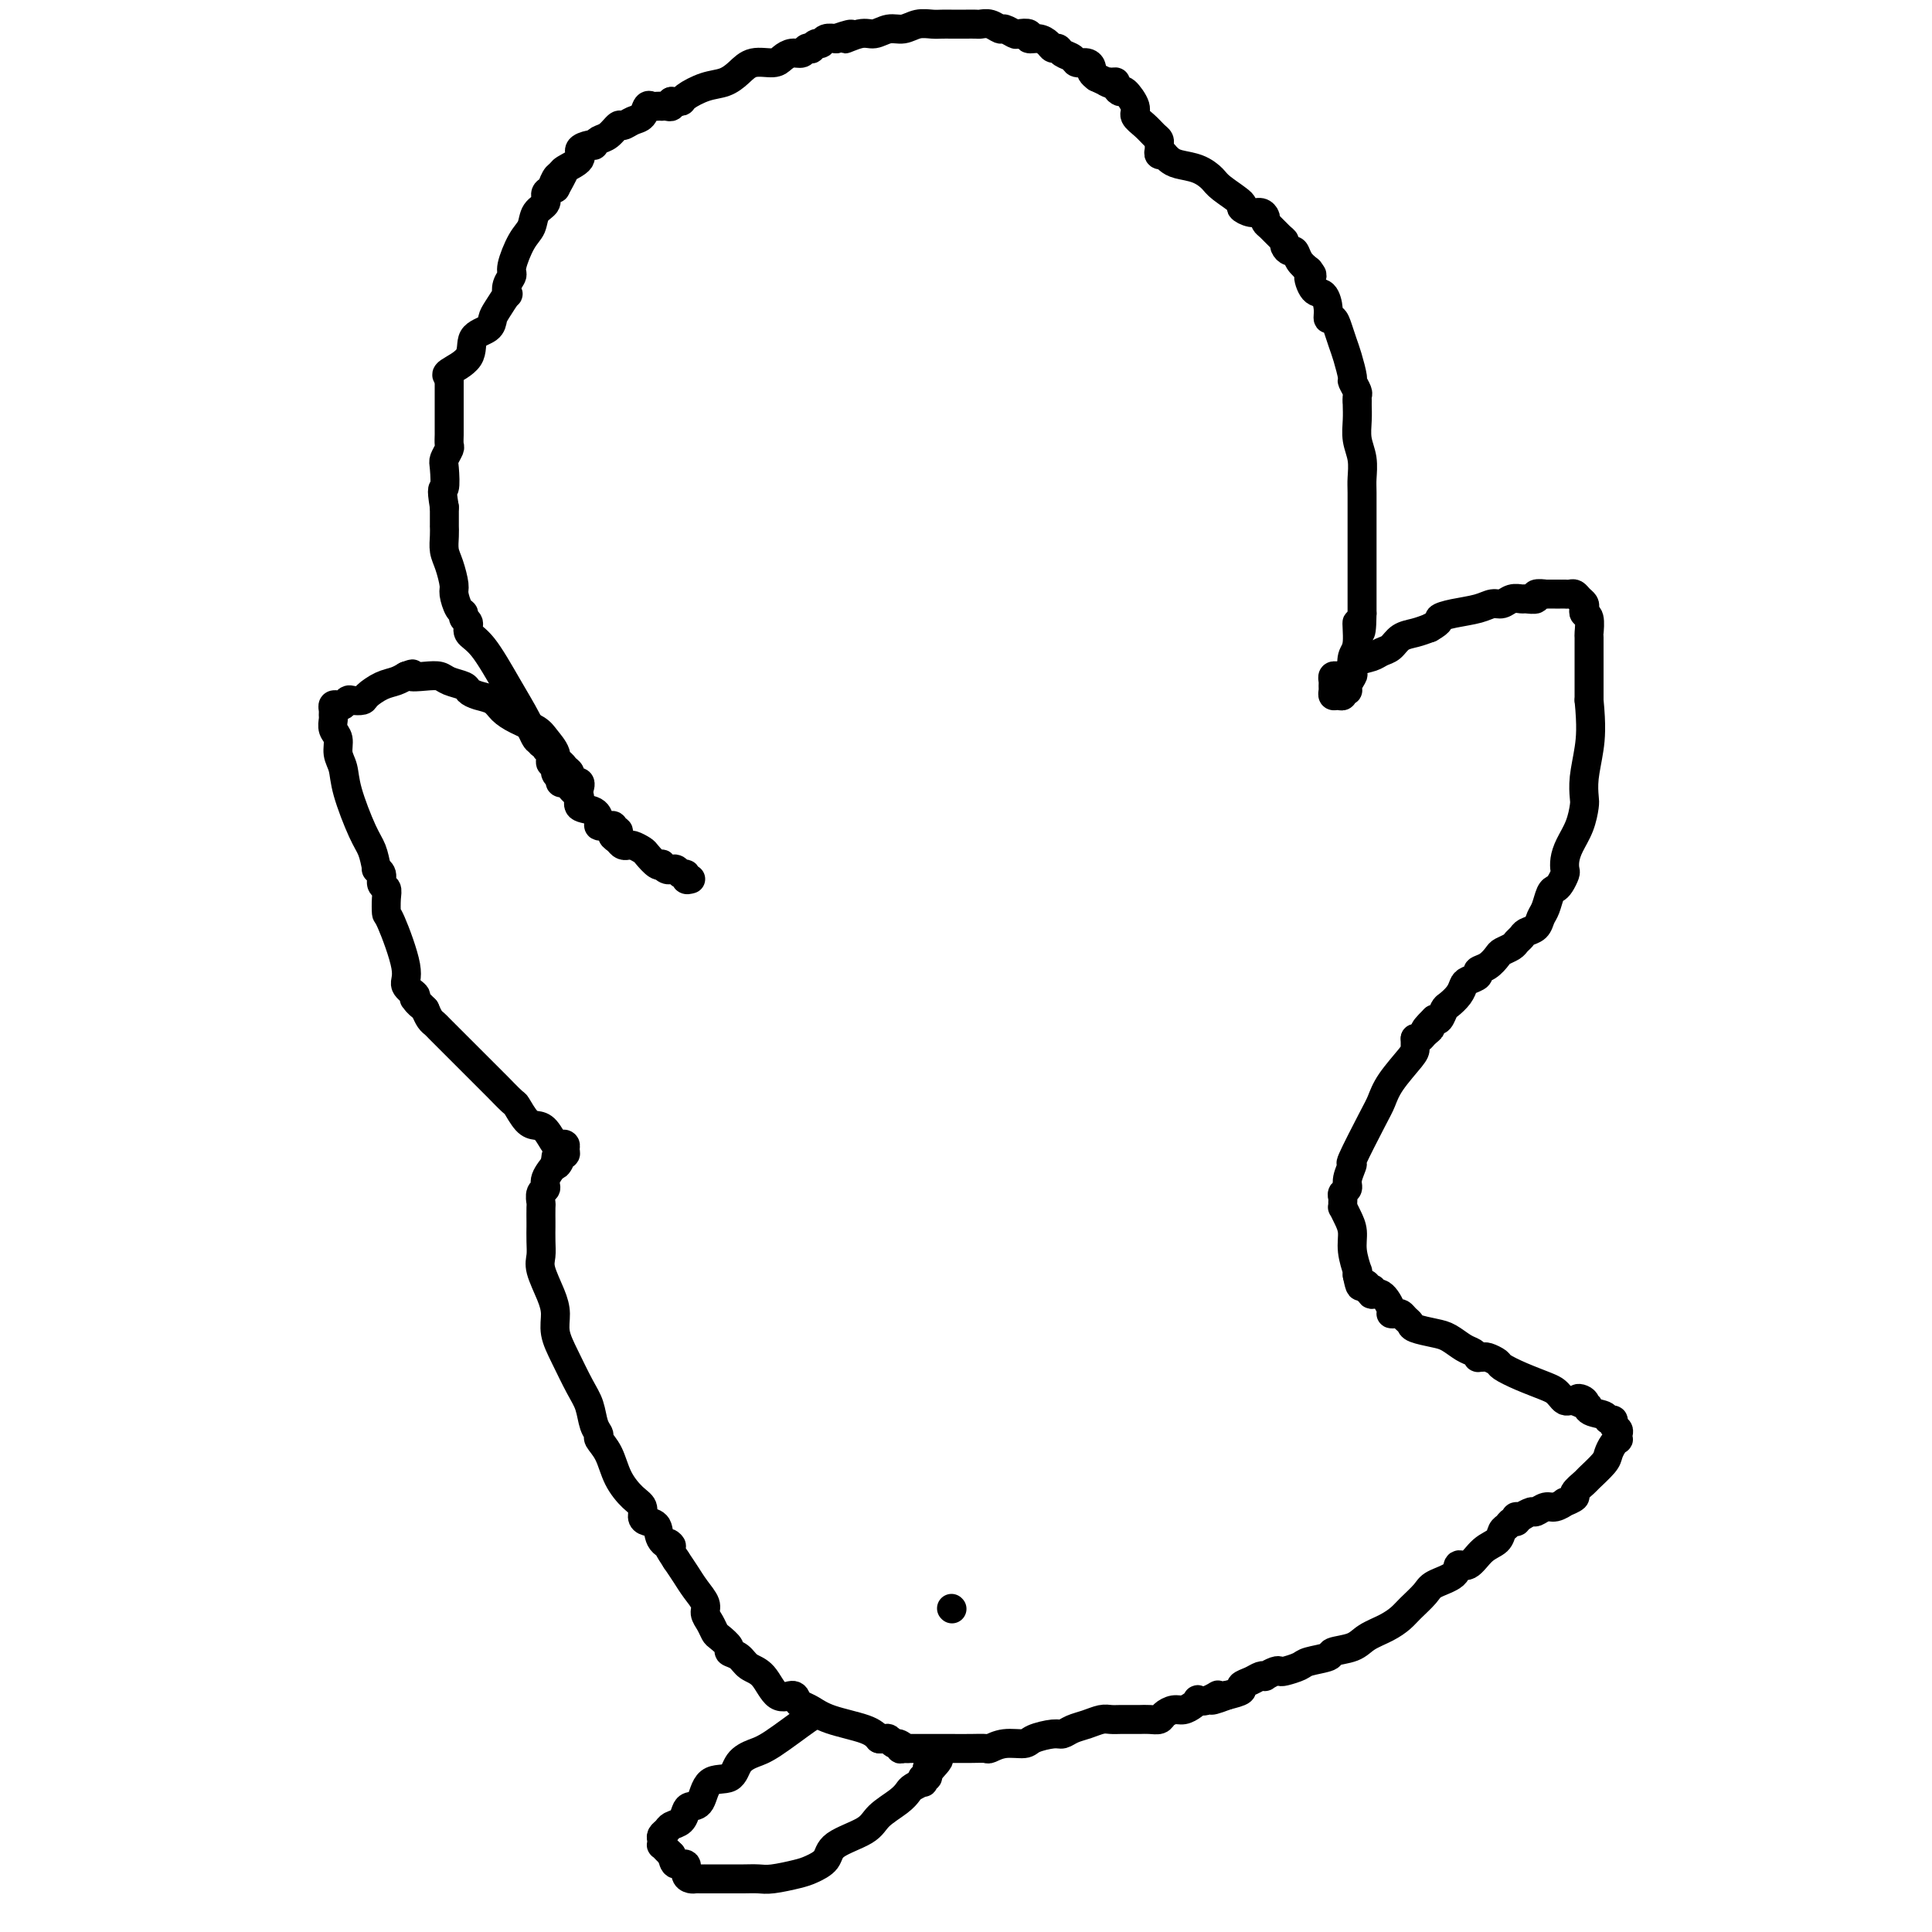 <svg viewBox='0 0 400 400' version='1.1' xmlns='http://www.w3.org/2000/svg' xmlns:xlink='http://www.w3.org/1999/xlink'><g fill='none' stroke='#000000' stroke-width='6' stroke-linecap='round' stroke-linejoin='round'><path d='M143,182c-0.447,0.121 -0.894,0.243 -1,0c-0.106,-0.243 0.130,-0.850 0,-1c-0.130,-0.150 -0.626,0.157 -1,0c-0.374,-0.157 -0.626,-0.778 -1,-1c-0.374,-0.222 -0.870,-0.046 -1,0c-0.130,0.046 0.107,-0.038 0,0c-0.107,0.038 -0.557,0.200 -1,0c-0.443,-0.200 -0.877,-0.760 -1,-1c-0.123,-0.240 0.066,-0.159 0,0c-0.066,0.159 -0.386,0.397 -1,0c-0.614,-0.397 -1.523,-1.427 -2,-2c-0.477,-0.573 -0.523,-0.689 -1,-1c-0.477,-0.311 -1.385,-0.818 -2,-1c-0.615,-0.182 -0.938,-0.038 -1,0c-0.062,0.038 0.137,-0.028 0,0c-0.137,0.028 -0.611,0.151 -1,0c-0.389,-0.151 -0.695,-0.575 -1,-1'/><path d='M128,174c-2.316,-1.482 -0.606,-1.185 0,-1c0.606,0.185 0.107,0.260 0,0c-0.107,-0.260 0.179,-0.854 0,-1c-0.179,-0.146 -0.822,0.158 -1,0c-0.178,-0.158 0.110,-0.776 0,-1c-0.110,-0.224 -0.619,-0.053 -1,0c-0.381,0.053 -0.636,-0.012 -1,0c-0.364,0.012 -0.839,0.102 -1,0c-0.161,-0.102 -0.008,-0.394 0,-1c0.008,-0.606 -0.130,-1.524 -1,-2c-0.870,-0.476 -2.472,-0.509 -3,-1c-0.528,-0.491 0.017,-1.438 0,-2c-0.017,-0.562 -0.597,-0.738 -1,-1c-0.403,-0.262 -0.629,-0.609 -1,-1c-0.371,-0.391 -0.888,-0.824 -1,-1c-0.112,-0.176 0.181,-0.094 0,0c-0.181,0.094 -0.837,0.199 -1,0c-0.163,-0.199 0.168,-0.701 0,-1c-0.168,-0.299 -0.834,-0.394 -1,-1c-0.166,-0.606 0.167,-1.721 0,-2c-0.167,-0.279 -0.833,0.280 -1,0c-0.167,-0.280 0.165,-1.399 0,-2c-0.165,-0.601 -0.829,-0.683 -1,-1c-0.171,-0.317 0.150,-0.870 0,-1c-0.150,-0.130 -0.772,0.161 -1,0c-0.228,-0.161 -0.061,-0.774 0,-1c0.061,-0.226 0.018,-0.065 0,0c-0.018,0.065 -0.009,0.032 0,0'/><path d='M112,153c-0.284,0.300 -0.567,0.600 -1,0c-0.433,-0.600 -1.015,-2.101 -2,-4c-0.985,-1.899 -2.373,-4.196 -4,-7c-1.627,-2.804 -3.493,-6.114 -5,-8c-1.507,-1.886 -2.655,-2.349 -3,-3c-0.345,-0.651 0.114,-1.491 0,-2c-0.114,-0.509 -0.800,-0.687 -1,-1c-0.200,-0.313 0.087,-0.762 0,-1c-0.087,-0.238 -0.549,-0.265 -1,-1c-0.451,-0.735 -0.891,-2.178 -1,-3c-0.109,-0.822 0.114,-1.023 0,-2c-0.114,-0.977 -0.567,-2.730 -1,-4c-0.433,-1.270 -0.848,-2.056 -1,-3c-0.152,-0.944 -0.041,-2.045 0,-3c0.041,-0.955 0.011,-1.764 0,-2c-0.011,-0.236 -0.003,0.102 0,0c0.003,-0.102 0.001,-0.643 0,-1c-0.001,-0.357 -0.000,-0.531 0,-1c0.000,-0.469 0.000,-1.235 0,-2'/><path d='M92,105c-0.778,-4.710 -0.223,-3.485 0,-4c0.223,-0.515 0.112,-2.772 0,-4c-0.112,-1.228 -0.226,-1.428 0,-2c0.226,-0.572 0.793,-1.515 1,-2c0.207,-0.485 0.056,-0.510 0,-1c-0.056,-0.490 -0.015,-1.444 0,-2c0.015,-0.556 0.004,-0.715 0,-1c-0.004,-0.285 -0.001,-0.695 0,-1c0.001,-0.305 0.000,-0.506 0,-1c-0.000,-0.494 -0.000,-1.280 0,-2c0.000,-0.720 0.000,-1.374 0,-2c-0.000,-0.626 -0.000,-1.226 0,-2c0.000,-0.774 0.000,-1.723 0,-2c-0.000,-0.277 -0.000,0.118 0,0c0.000,-0.118 0.000,-0.748 0,-1c-0.000,-0.252 -0.000,-0.126 0,0'/><path d='M93,78c-0.445,-0.192 -0.890,-0.383 0,-1c0.890,-0.617 3.116,-1.658 4,-3c0.884,-1.342 0.426,-2.984 1,-4c0.574,-1.016 2.178,-1.405 3,-2c0.822,-0.595 0.860,-1.395 1,-2c0.140,-0.605 0.381,-1.016 1,-2c0.619,-0.984 1.614,-2.540 2,-3c0.386,-0.460 0.162,0.175 0,0c-0.162,-0.175 -0.261,-1.162 0,-2c0.261,-0.838 0.880,-1.527 1,-2c0.120,-0.473 -0.261,-0.731 0,-2c0.261,-1.269 1.165,-3.548 2,-5c0.835,-1.452 1.602,-2.077 2,-3c0.398,-0.923 0.426,-2.144 1,-3c0.574,-0.856 1.693,-1.346 2,-2c0.307,-0.654 -0.198,-1.473 0,-2c0.198,-0.527 1.099,-0.764 2,-1'/><path d='M115,39c3.419,-6.213 0.966,-2.245 0,-1c-0.966,1.245 -0.447,-0.233 0,-1c0.447,-0.767 0.820,-0.822 1,-1c0.180,-0.178 0.168,-0.479 1,-1c0.832,-0.521 2.510,-1.263 3,-2c0.490,-0.737 -0.206,-1.469 0,-2c0.206,-0.531 1.315,-0.862 2,-1c0.685,-0.138 0.947,-0.083 1,0c0.053,0.083 -0.103,0.195 0,0c0.103,-0.195 0.464,-0.697 1,-1c0.536,-0.303 1.247,-0.409 2,-1c0.753,-0.591 1.550,-1.669 2,-2c0.450,-0.331 0.554,0.083 1,0c0.446,-0.083 1.232,-0.663 2,-1c0.768,-0.337 1.516,-0.430 2,-1c0.484,-0.570 0.703,-1.617 1,-2c0.297,-0.383 0.671,-0.103 1,0c0.329,0.103 0.614,0.029 1,0c0.386,-0.029 0.874,-0.011 1,0c0.126,0.011 -0.110,0.017 0,0c0.110,-0.017 0.566,-0.056 1,0c0.434,0.056 0.848,0.207 1,0c0.152,-0.207 0.044,-0.774 0,-1c-0.044,-0.226 -0.022,-0.113 0,0'/><path d='M139,21c0.826,0.058 1.653,0.115 2,0c0.347,-0.115 0.216,-0.403 1,-1c0.784,-0.597 2.483,-1.504 4,-2c1.517,-0.496 2.854,-0.580 4,-1c1.146,-0.420 2.103,-1.174 3,-2c0.897,-0.826 1.736,-1.723 3,-2c1.264,-0.277 2.954,0.066 4,0c1.046,-0.066 1.447,-0.540 2,-1c0.553,-0.460 1.258,-0.907 2,-1c0.742,-0.093 1.522,0.167 2,0c0.478,-0.167 0.653,-0.762 1,-1c0.347,-0.238 0.865,-0.120 1,0c0.135,0.120 -0.114,0.242 0,0c0.114,-0.242 0.591,-0.849 1,-1c0.409,-0.151 0.749,0.156 1,0c0.251,-0.156 0.414,-0.773 1,-1c0.586,-0.227 1.596,-0.065 2,0c0.404,0.065 0.202,0.032 0,0'/><path d='M173,8c5.569,-1.946 2.492,-0.310 2,0c-0.492,0.310 1.600,-0.705 3,-1c1.400,-0.295 2.108,0.131 3,0c0.892,-0.131 1.968,-0.820 3,-1c1.032,-0.180 2.019,0.148 3,0c0.981,-0.148 1.954,-0.772 3,-1c1.046,-0.228 2.163,-0.061 3,0c0.837,0.061 1.394,0.016 2,0c0.606,-0.016 1.261,-0.004 2,0c0.739,0.004 1.563,0.000 2,0c0.437,-0.000 0.488,0.004 1,0c0.512,-0.004 1.484,-0.016 2,0c0.516,0.016 0.576,0.061 1,0c0.424,-0.061 1.211,-0.226 2,0c0.789,0.226 1.578,0.844 2,1c0.422,0.156 0.476,-0.150 1,0c0.524,0.150 1.519,0.758 2,1c0.481,0.242 0.447,0.120 1,0c0.553,-0.120 1.692,-0.238 2,0c0.308,0.238 -0.216,0.834 0,1c0.216,0.166 1.170,-0.096 2,0c0.830,0.096 1.536,0.550 2,1c0.464,0.450 0.687,0.895 1,1c0.313,0.105 0.717,-0.130 1,0c0.283,0.130 0.444,0.626 1,1c0.556,0.374 1.507,0.625 2,1c0.493,0.375 0.527,0.874 1,1c0.473,0.126 1.385,-0.121 2,0c0.615,0.121 0.935,0.609 1,1c0.065,0.391 -0.124,0.683 0,1c0.124,0.317 0.562,0.658 1,1'/><path d='M227,16c4.122,1.925 2.428,1.238 2,1c-0.428,-0.238 0.409,-0.028 1,0c0.591,0.028 0.937,-0.126 1,0c0.063,0.126 -0.156,0.534 0,1c0.156,0.466 0.689,0.992 1,1c0.311,0.008 0.402,-0.503 1,0c0.598,0.503 1.705,2.018 2,3c0.295,0.982 -0.222,1.429 0,2c0.222,0.571 1.184,1.266 2,2c0.816,0.734 1.486,1.507 2,2c0.514,0.493 0.874,0.707 1,1c0.126,0.293 0.020,0.667 0,1c-0.020,0.333 0.046,0.625 0,1c-0.046,0.375 -0.205,0.832 0,1c0.205,0.168 0.773,0.048 1,0c0.227,-0.048 0.114,-0.024 0,0'/><path d='M241,32c0.295,0.326 0.590,0.652 1,1c0.410,0.348 0.934,0.717 2,1c1.066,0.283 2.673,0.481 4,1c1.327,0.519 2.376,1.358 3,2c0.624,0.642 0.825,1.085 2,2c1.175,0.915 3.324,2.301 4,3c0.676,0.699 -0.121,0.712 0,1c0.121,0.288 1.159,0.850 2,1c0.841,0.150 1.486,-0.111 2,0c0.514,0.111 0.898,0.593 1,1c0.102,0.407 -0.079,0.739 0,1c0.079,0.261 0.416,0.452 1,1c0.584,0.548 1.413,1.452 2,2c0.587,0.548 0.930,0.741 1,1c0.070,0.259 -0.133,0.583 0,1c0.133,0.417 0.603,0.926 1,1c0.397,0.074 0.722,-0.288 1,0c0.278,0.288 0.508,1.225 1,2c0.492,0.775 1.246,1.387 2,2'/><path d='M271,56c1.360,1.752 0.258,0.631 0,1c-0.258,0.369 0.326,2.227 1,3c0.674,0.773 1.437,0.461 2,1c0.563,0.539 0.924,1.929 1,3c0.076,1.071 -0.135,1.821 0,2c0.135,0.179 0.615,-0.214 1,0c0.385,0.214 0.677,1.036 1,2c0.323,0.964 0.679,2.069 1,3c0.321,0.931 0.608,1.688 1,3c0.392,1.312 0.890,3.178 1,4c0.110,0.822 -0.167,0.598 0,1c0.167,0.402 0.777,1.428 1,2c0.223,0.572 0.060,0.689 0,1c-0.060,0.311 -0.016,0.814 0,1c0.016,0.186 0.005,0.053 0,0c-0.005,-0.053 -0.002,-0.027 0,0'/><path d='M281,83c-0.008,0.179 -0.016,0.359 0,1c0.016,0.641 0.057,1.744 0,3c-0.057,1.256 -0.211,2.665 0,4c0.211,1.335 0.789,2.597 1,4c0.211,1.403 0.057,2.949 0,4c-0.057,1.051 -0.015,1.607 0,3c0.015,1.393 0.004,3.621 0,5c-0.004,1.379 -0.001,1.907 0,3c0.001,1.093 0.000,2.751 0,4c-0.000,1.249 -0.000,2.089 0,3c0.000,0.911 0.000,1.893 0,3c-0.000,1.107 -0.000,2.339 0,3c0.000,0.661 0.000,0.752 0,1c-0.000,0.248 -0.000,0.654 0,1c0.000,0.346 0.000,0.632 0,1c-0.000,0.368 -0.000,0.820 0,1c0.000,0.180 0.000,0.090 0,0'/><path d='M282,127c-0.088,7.053 -0.807,2.687 -1,2c-0.193,-0.687 0.140,2.306 0,4c-0.140,1.694 -0.755,2.090 -1,3c-0.245,0.910 -0.122,2.334 0,3c0.122,0.666 0.244,0.575 0,1c-0.244,0.425 -0.853,1.368 -1,2c-0.147,0.632 0.167,0.955 0,1c-0.167,0.045 -0.815,-0.187 -1,0c-0.185,0.187 0.094,0.793 0,1c-0.094,0.207 -0.561,0.014 -1,0c-0.439,-0.014 -0.850,0.150 -1,0c-0.150,-0.150 -0.037,-0.615 0,-1c0.037,-0.385 -0.001,-0.691 0,-1c0.001,-0.309 0.041,-0.621 0,-1c-0.041,-0.379 -0.164,-0.826 0,-1c0.164,-0.174 0.614,-0.074 1,0c0.386,0.074 0.708,0.122 1,0c0.292,-0.122 0.554,-0.413 1,-1c0.446,-0.587 1.077,-1.471 2,-2c0.923,-0.529 2.137,-0.705 3,-1c0.863,-0.295 1.375,-0.709 2,-1c0.625,-0.291 1.363,-0.459 2,-1c0.637,-0.541 1.171,-1.453 2,-2c0.829,-0.547 1.951,-0.728 3,-1c1.049,-0.272 2.024,-0.636 3,-1'/><path d='M296,130c2.662,-1.487 1.815,-1.704 2,-2c0.185,-0.296 1.400,-0.672 3,-1c1.600,-0.328 3.585,-0.610 5,-1c1.415,-0.390 2.262,-0.889 3,-1c0.738,-0.111 1.369,0.168 2,0c0.631,-0.168 1.263,-0.781 2,-1c0.737,-0.219 1.579,-0.045 2,0c0.421,0.045 0.423,-0.041 1,0c0.577,0.041 1.731,0.207 2,0c0.269,-0.207 -0.346,-0.788 0,-1c0.346,-0.212 1.652,-0.057 2,0c0.348,0.057 -0.261,0.015 0,0c0.261,-0.015 1.393,-0.004 2,0c0.607,0.004 0.687,0.000 1,0c0.313,-0.000 0.857,0.003 1,0c0.143,-0.003 -0.116,-0.012 0,0c0.116,0.012 0.606,0.044 1,0c0.394,-0.044 0.693,-0.166 1,0c0.307,0.166 0.622,0.620 1,1c0.378,0.380 0.819,0.688 1,1c0.181,0.312 0.101,0.630 0,1c-0.101,0.370 -0.223,0.792 0,1c0.223,0.208 0.792,0.202 1,1c0.208,0.798 0.056,2.399 0,3c-0.056,0.601 -0.015,0.202 0,1c0.015,0.798 0.004,2.792 0,4c-0.004,1.208 -0.001,1.631 0,3c0.001,1.369 0.001,3.685 0,6'/><path d='M329,145c0.524,5.364 0.335,7.775 0,10c-0.335,2.225 -0.814,4.265 -1,6c-0.186,1.735 -0.078,3.164 0,4c0.078,0.836 0.126,1.078 0,2c-0.126,0.922 -0.425,2.522 -1,4c-0.575,1.478 -1.425,2.833 -2,4c-0.575,1.167 -0.875,2.144 -1,3c-0.125,0.856 -0.075,1.589 0,2c0.075,0.411 0.175,0.498 0,1c-0.175,0.502 -0.624,1.419 -1,2c-0.376,0.581 -0.677,0.828 -1,1c-0.323,0.172 -0.668,0.270 -1,1c-0.332,0.730 -0.652,2.094 -1,3c-0.348,0.906 -0.723,1.356 -1,2c-0.277,0.644 -0.454,1.482 -1,2c-0.546,0.518 -1.460,0.716 -2,1c-0.540,0.284 -0.707,0.652 -1,1c-0.293,0.348 -0.711,0.674 -1,1c-0.289,0.326 -0.450,0.651 -1,1c-0.550,0.349 -1.491,0.723 -2,1c-0.509,0.277 -0.588,0.455 -1,1c-0.412,0.545 -1.157,1.455 -2,2c-0.843,0.545 -1.783,0.726 -2,1c-0.217,0.274 0.289,0.641 0,1c-0.289,0.359 -1.373,0.711 -2,1c-0.627,0.289 -0.798,0.516 -1,1c-0.202,0.484 -0.435,1.226 -1,2c-0.565,0.774 -1.461,1.578 -2,2c-0.539,0.422 -0.722,0.460 -1,1c-0.278,0.540 -0.651,1.583 -1,2c-0.349,0.417 -0.675,0.209 -1,0'/><path d='M297,211c-3.426,3.348 -1.493,2.218 -1,2c0.493,-0.218 -0.456,0.478 -1,1c-0.544,0.522 -0.685,0.871 -1,1c-0.315,0.129 -0.804,0.037 -1,0c-0.196,-0.037 -0.098,-0.018 0,0'/><path d='M293,215c0.006,0.742 0.012,1.484 0,2c-0.012,0.516 -0.043,0.805 -1,2c-0.957,1.195 -2.840,3.295 -4,5c-1.160,1.705 -1.597,3.016 -2,4c-0.403,0.984 -0.772,1.640 -2,4c-1.228,2.360 -3.313,6.425 -4,8c-0.687,1.575 0.026,0.660 0,1c-0.026,0.340 -0.792,1.936 -1,3c-0.208,1.064 0.141,1.596 0,2c-0.141,0.404 -0.770,0.681 -1,1c-0.230,0.319 -0.059,0.679 0,1c0.059,0.321 0.006,0.602 0,1c-0.006,0.398 0.036,0.913 0,1c-0.036,0.087 -0.149,-0.252 0,0c0.149,0.252 0.562,1.096 1,2c0.438,0.904 0.902,1.866 1,3c0.098,1.134 -0.170,2.438 0,4c0.170,1.562 0.776,3.382 1,4c0.224,0.618 0.064,0.034 0,0c-0.064,-0.034 -0.032,0.483 0,1'/><path d='M281,264c0.626,3.099 0.690,2.346 1,2c0.310,-0.346 0.866,-0.284 1,0c0.134,0.284 -0.155,0.791 0,1c0.155,0.209 0.753,0.119 1,0c0.247,-0.119 0.142,-0.267 0,0c-0.142,0.267 -0.322,0.947 0,1c0.322,0.053 1.147,-0.523 2,0c0.853,0.523 1.734,2.143 2,3c0.266,0.857 -0.083,0.951 0,1c0.083,0.049 0.597,0.055 1,0c0.403,-0.055 0.695,-0.169 1,0c0.305,0.169 0.623,0.622 1,1c0.377,0.378 0.815,0.683 1,1c0.185,0.317 0.119,0.648 1,1c0.881,0.352 2.709,0.725 4,1c1.291,0.275 2.044,0.452 3,1c0.956,0.548 2.116,1.468 3,2c0.884,0.532 1.493,0.678 2,1c0.507,0.322 0.914,0.822 1,1c0.086,0.178 -0.148,0.036 0,0c0.148,-0.036 0.677,0.035 1,0c0.323,-0.035 0.440,-0.174 1,0c0.560,0.174 1.565,0.663 2,1c0.435,0.337 0.302,0.524 1,1c0.698,0.476 2.229,1.242 4,2c1.771,0.758 3.784,1.510 5,2c1.216,0.490 1.635,0.720 2,1c0.365,0.280 0.675,0.611 1,1c0.325,0.389 0.664,0.835 1,1c0.336,0.165 0.667,0.047 1,0c0.333,-0.047 0.666,-0.024 1,0'/><path d='M326,290c5.275,2.350 1.962,0.725 1,0c-0.962,-0.725 0.426,-0.549 1,0c0.574,0.549 0.335,1.471 1,2c0.665,0.529 2.235,0.667 3,1c0.765,0.333 0.727,0.863 1,1c0.273,0.137 0.858,-0.117 1,0c0.142,0.117 -0.157,0.605 0,1c0.157,0.395 0.771,0.696 1,1c0.229,0.304 0.072,0.609 0,1c-0.072,0.391 -0.059,0.866 0,1c0.059,0.134 0.162,-0.072 0,0c-0.162,0.072 -0.591,0.424 -1,1c-0.409,0.576 -0.797,1.377 -1,2c-0.203,0.623 -0.220,1.070 -1,2c-0.780,0.930 -2.322,2.344 -3,3c-0.678,0.656 -0.492,0.553 -1,1c-0.508,0.447 -1.711,1.444 -2,2c-0.289,0.556 0.338,0.670 0,1c-0.338,0.330 -1.639,0.877 -2,1c-0.361,0.123 0.217,-0.178 0,0c-0.217,0.178 -1.228,0.836 -2,1c-0.772,0.164 -1.303,-0.166 -2,0c-0.697,0.166 -1.558,0.828 -2,1c-0.442,0.172 -0.465,-0.146 -1,0c-0.535,0.146 -1.581,0.756 -2,1c-0.419,0.244 -0.209,0.122 0,0'/><path d='M315,314c-1.632,0.400 -1.211,-0.101 -1,0c0.211,0.101 0.213,0.804 0,1c-0.213,0.196 -0.640,-0.115 -1,0c-0.360,0.115 -0.652,0.655 -1,1c-0.348,0.345 -0.752,0.493 -1,1c-0.248,0.507 -0.340,1.371 -1,2c-0.660,0.629 -1.889,1.022 -3,2c-1.111,0.978 -2.103,2.540 -3,3c-0.897,0.460 -1.700,-0.182 -2,0c-0.300,0.182 -0.096,1.189 -1,2c-0.904,0.811 -2.915,1.424 -4,2c-1.085,0.576 -1.242,1.113 -2,2c-0.758,0.887 -2.116,2.125 -3,3c-0.884,0.875 -1.296,1.386 -2,2c-0.704,0.614 -1.702,1.330 -3,2c-1.298,0.670 -2.898,1.293 -4,2c-1.102,0.707 -1.708,1.499 -3,2c-1.292,0.501 -3.271,0.712 -4,1c-0.729,0.288 -0.209,0.652 -1,1c-0.791,0.348 -2.893,0.681 -4,1c-1.107,0.319 -1.218,0.625 -2,1c-0.782,0.375 -2.233,0.819 -3,1c-0.767,0.181 -0.849,0.100 -1,0c-0.151,-0.100 -0.372,-0.220 -1,0c-0.628,0.220 -1.665,0.780 -2,1c-0.335,0.220 0.032,0.100 0,0c-0.032,-0.100 -0.462,-0.182 -1,0c-0.538,0.182 -1.186,0.626 -2,1c-0.814,0.374 -1.796,0.678 -2,1c-0.204,0.322 0.370,0.664 0,1c-0.370,0.336 -1.685,0.668 -3,1'/><path d='M254,351c-5.470,2.106 -2.645,0.371 -2,0c0.645,-0.371 -0.891,0.623 -2,1c-1.109,0.377 -1.791,0.139 -2,0c-0.209,-0.139 0.056,-0.178 0,0c-0.056,0.178 -0.434,0.573 -1,1c-0.566,0.427 -1.320,0.885 -2,1c-0.680,0.115 -1.285,-0.113 -2,0c-0.715,0.113 -1.540,0.566 -2,1c-0.460,0.434 -0.556,0.848 -1,1c-0.444,0.152 -1.235,0.041 -2,0c-0.765,-0.041 -1.503,-0.011 -2,0c-0.497,0.011 -0.751,0.002 -1,0c-0.249,-0.002 -0.492,0.003 -1,0c-0.508,-0.003 -1.280,-0.012 -2,0c-0.720,0.012 -1.387,0.046 -2,0c-0.613,-0.046 -1.173,-0.171 -2,0c-0.827,0.171 -1.920,0.637 -3,1c-1.080,0.363 -2.146,0.623 -3,1c-0.854,0.377 -1.495,0.870 -2,1c-0.505,0.130 -0.875,-0.105 -2,0c-1.125,0.105 -3.007,0.550 -4,1c-0.993,0.450 -1.097,0.905 -2,1c-0.903,0.095 -2.606,-0.171 -4,0c-1.394,0.171 -2.480,0.778 -3,1c-0.520,0.222 -0.473,0.060 -1,0c-0.527,-0.060 -1.627,-0.016 -3,0c-1.373,0.016 -3.017,0.004 -4,0c-0.983,-0.004 -1.303,-0.001 -2,0c-0.697,0.001 -1.771,0.000 -3,0c-1.229,-0.000 -2.615,-0.000 -4,0'/><path d='M188,362c-2.808,0.065 -1.330,0.228 -1,0c0.330,-0.228 -0.490,-0.846 -1,-1c-0.510,-0.154 -0.711,0.155 -1,0c-0.289,-0.155 -0.666,-0.774 -1,-1c-0.334,-0.226 -0.626,-0.061 -1,0c-0.374,0.061 -0.832,0.016 -1,0c-0.168,-0.016 -0.048,-0.005 0,0c0.048,0.005 0.024,0.002 0,0'/><path d='M182,360c-0.582,-0.673 -1.165,-1.346 -3,-2c-1.835,-0.654 -4.924,-1.290 -7,-2c-2.076,-0.710 -3.140,-1.493 -4,-2c-0.860,-0.507 -1.517,-0.738 -2,-1c-0.483,-0.262 -0.790,-0.556 -1,-1c-0.210,-0.444 -0.321,-1.040 -1,-1c-0.679,0.040 -1.927,0.715 -3,0c-1.073,-0.715 -1.970,-2.820 -3,-4c-1.030,-1.180 -2.192,-1.433 -3,-2c-0.808,-0.567 -1.263,-1.446 -2,-2c-0.737,-0.554 -1.755,-0.781 -2,-1c-0.245,-0.219 0.284,-0.429 0,-1c-0.284,-0.571 -1.381,-1.503 -2,-2c-0.619,-0.497 -0.760,-0.559 -1,-1c-0.240,-0.441 -0.578,-1.262 -1,-2c-0.422,-0.738 -0.928,-1.394 -1,-2c-0.072,-0.606 0.290,-1.162 0,-2c-0.290,-0.838 -1.232,-1.956 -2,-3c-0.768,-1.044 -1.362,-2.012 -2,-3c-0.638,-0.988 -1.319,-1.994 -2,-3'/><path d='M140,323c-3.363,-4.995 -1.269,-3.484 -1,-3c0.269,0.484 -1.286,-0.059 -2,-1c-0.714,-0.941 -0.589,-2.281 -1,-3c-0.411,-0.719 -1.360,-0.816 -2,-1c-0.640,-0.184 -0.972,-0.454 -1,-1c-0.028,-0.546 0.247,-1.369 0,-2c-0.247,-0.631 -1.018,-1.072 -2,-2c-0.982,-0.928 -2.175,-2.344 -3,-4c-0.825,-1.656 -1.281,-3.552 -2,-5c-0.719,-1.448 -1.700,-2.447 -2,-3c-0.300,-0.553 0.082,-0.660 0,-1c-0.082,-0.340 -0.628,-0.912 -1,-2c-0.372,-1.088 -0.568,-2.692 -1,-4c-0.432,-1.308 -1.098,-2.319 -2,-4c-0.902,-1.681 -2.039,-4.032 -3,-6c-0.961,-1.968 -1.746,-3.552 -2,-5c-0.254,-1.448 0.023,-2.761 0,-4c-0.023,-1.239 -0.346,-2.406 -1,-4c-0.654,-1.594 -1.639,-3.615 -2,-5c-0.361,-1.385 -0.097,-2.133 0,-3c0.097,-0.867 0.026,-1.852 0,-3c-0.026,-1.148 -0.008,-2.458 0,-3c0.008,-0.542 0.006,-0.316 0,-1c-0.006,-0.684 -0.018,-2.279 0,-3c0.018,-0.721 0.065,-0.568 0,-1c-0.065,-0.432 -0.241,-1.447 0,-2c0.241,-0.553 0.900,-0.643 1,-1c0.100,-0.357 -0.358,-0.981 0,-2c0.358,-1.019 1.531,-2.434 2,-3c0.469,-0.566 0.235,-0.283 0,0'/><path d='M115,241c0.399,-3.360 -0.104,-0.759 0,0c0.104,0.759 0.813,-0.322 1,-1c0.187,-0.678 -0.149,-0.953 0,-1c0.149,-0.047 0.784,0.134 1,0c0.216,-0.134 0.013,-0.582 0,-1c-0.013,-0.418 0.162,-0.805 0,-1c-0.162,-0.195 -0.662,-0.197 -1,0c-0.338,0.197 -0.515,0.592 -1,0c-0.485,-0.592 -1.280,-2.170 -2,-3c-0.720,-0.830 -1.367,-0.913 -2,-1c-0.633,-0.087 -1.254,-0.180 -2,-1c-0.746,-0.820 -1.617,-2.369 -2,-3c-0.383,-0.631 -0.278,-0.344 -1,-1c-0.722,-0.656 -2.271,-2.254 -3,-3c-0.729,-0.746 -0.637,-0.642 -1,-1c-0.363,-0.358 -1.181,-1.180 -2,-2c-0.819,-0.820 -1.638,-1.638 -2,-2c-0.362,-0.362 -0.268,-0.268 -1,-1c-0.732,-0.732 -2.290,-2.289 -3,-3c-0.710,-0.711 -0.571,-0.574 -1,-1c-0.429,-0.426 -1.424,-1.413 -2,-2c-0.576,-0.587 -0.732,-0.773 -1,-1c-0.268,-0.227 -0.648,-0.493 -1,-1c-0.352,-0.507 -0.676,-1.253 -1,-2'/><path d='M88,209c-4.024,-4.043 -1.583,-1.650 -1,-1c0.583,0.650 -0.691,-0.443 -1,-1c-0.309,-0.557 0.348,-0.577 0,-1c-0.348,-0.423 -1.701,-1.247 -2,-2c-0.299,-0.753 0.457,-1.434 0,-4c-0.457,-2.566 -2.126,-7.015 -3,-9c-0.874,-1.985 -0.951,-1.505 -1,-2c-0.049,-0.495 -0.069,-1.965 0,-3c0.069,-1.035 0.229,-1.636 0,-2c-0.229,-0.364 -0.846,-0.490 -1,-1c-0.154,-0.510 0.155,-1.405 0,-2c-0.155,-0.595 -0.772,-0.891 -1,-1c-0.228,-0.109 -0.065,-0.031 0,0c0.065,0.031 0.033,0.016 0,0'/><path d='M78,180c-0.281,-1.445 -0.563,-2.889 -1,-4c-0.437,-1.111 -1.030,-1.887 -2,-4c-0.970,-2.113 -2.316,-5.563 -3,-8c-0.684,-2.437 -0.705,-3.861 -1,-5c-0.295,-1.139 -0.864,-1.993 -1,-3c-0.136,-1.007 0.160,-2.168 0,-3c-0.160,-0.832 -0.776,-1.337 -1,-2c-0.224,-0.663 -0.057,-1.484 0,-2c0.057,-0.516 0.004,-0.726 0,-1c-0.004,-0.274 0.041,-0.613 0,-1c-0.041,-0.387 -0.167,-0.822 0,-1c0.167,-0.178 0.626,-0.100 1,0c0.374,0.100 0.662,0.221 1,0c0.338,-0.221 0.726,-0.784 1,-1c0.274,-0.216 0.433,-0.085 1,0c0.567,0.085 1.543,0.124 2,0c0.457,-0.124 0.396,-0.412 1,-1c0.604,-0.588 1.873,-1.477 3,-2c1.127,-0.523 2.111,-0.679 3,-1c0.889,-0.321 1.683,-0.806 2,-1c0.317,-0.194 0.159,-0.097 0,0'/><path d='M84,140c2.408,-0.932 0.929,-0.261 1,0c0.071,0.261 1.692,0.111 3,0c1.308,-0.111 2.303,-0.184 3,0c0.697,0.184 1.097,0.626 2,1c0.903,0.374 2.310,0.681 3,1c0.690,0.319 0.662,0.652 1,1c0.338,0.348 1.043,0.712 2,1c0.957,0.288 2.167,0.499 3,1c0.833,0.501 1.289,1.292 2,2c0.711,0.708 1.678,1.332 3,2c1.322,0.668 2.998,1.379 4,2c1.002,0.621 1.329,1.150 2,2c0.671,0.850 1.686,2.021 2,3c0.314,0.979 -0.075,1.768 0,2c0.075,0.232 0.613,-0.092 1,0c0.387,0.092 0.625,0.599 1,1c0.375,0.401 0.889,0.695 1,1c0.111,0.305 -0.180,0.621 0,1c0.180,0.379 0.833,0.820 1,1c0.167,0.180 -0.151,0.100 0,0c0.151,-0.100 0.771,-0.219 1,0c0.229,0.219 0.065,0.777 0,1c-0.065,0.223 -0.033,0.112 0,0'/><path d='M169,355c-0.152,-0.093 -0.304,-0.185 -2,1c-1.696,1.185 -4.937,3.648 -7,5c-2.063,1.352 -2.947,1.592 -4,2c-1.053,0.408 -2.275,0.984 -3,2c-0.725,1.016 -0.954,2.470 -2,3c-1.046,0.530 -2.909,0.135 -4,1c-1.091,0.865 -1.409,2.991 -2,4c-0.591,1.009 -1.453,0.900 -2,1c-0.547,0.100 -0.777,0.408 -1,1c-0.223,0.592 -0.438,1.468 -1,2c-0.562,0.532 -1.471,0.721 -2,1c-0.529,0.279 -0.678,0.648 -1,1c-0.322,0.352 -0.815,0.686 -1,1c-0.185,0.314 -0.061,0.609 0,1c0.061,0.391 0.057,0.878 0,1c-0.057,0.122 -0.169,-0.121 0,0c0.169,0.121 0.620,0.606 1,1c0.380,0.394 0.690,0.697 1,1'/><path d='M139,384c0.411,1.100 0.439,1.850 1,2c0.561,0.150 1.656,-0.300 2,0c0.344,0.300 -0.061,1.348 0,2c0.061,0.652 0.589,0.907 1,1c0.411,0.093 0.704,0.025 1,0c0.296,-0.025 0.596,-0.007 1,0c0.404,0.007 0.912,0.002 1,0c0.088,-0.002 -0.244,-0.001 0,0c0.244,0.001 1.063,0.001 2,0c0.937,-0.001 1.991,-0.003 3,0c1.009,0.003 1.974,0.013 3,0c1.026,-0.013 2.114,-0.047 3,0c0.886,0.047 1.570,0.175 3,0c1.430,-0.175 3.605,-0.655 5,-1c1.395,-0.345 2.010,-0.556 3,-1c0.990,-0.444 2.355,-1.119 3,-2c0.645,-0.881 0.568,-1.966 2,-3c1.432,-1.034 4.371,-2.017 6,-3c1.629,-0.983 1.946,-1.966 3,-3c1.054,-1.034 2.843,-2.118 4,-3c1.157,-0.882 1.682,-1.561 2,-2c0.318,-0.439 0.429,-0.639 1,-1c0.571,-0.361 1.603,-0.884 2,-1c0.397,-0.116 0.159,0.176 0,0c-0.159,-0.176 -0.238,-0.820 0,-1c0.238,-0.180 0.795,0.105 1,0c0.205,-0.105 0.059,-0.602 0,-1c-0.059,-0.398 -0.029,-0.699 0,-1'/><path d='M192,366c3.956,-3.267 1.844,-0.933 1,0c-0.844,0.933 -0.422,0.467 0,0'/><path d='M197,333c0.000,0.000 0.100,0.100 0.1,0.1'/></g>
</svg>